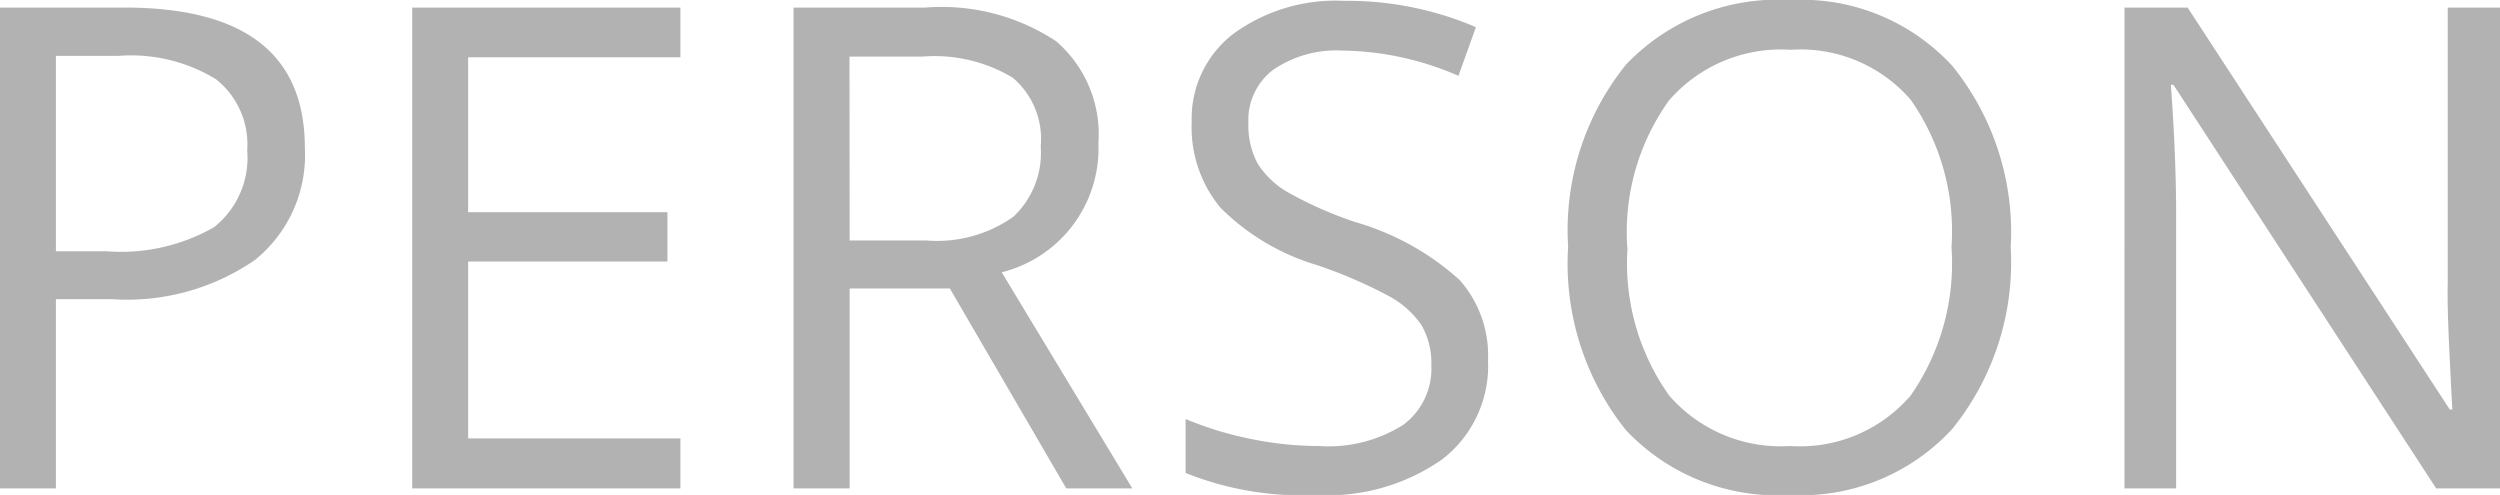 <svg xmlns="http://www.w3.org/2000/svg" width="44.539" height="8.818" viewBox="0 0 44.539 8.818">
  <path id="パス_2298" data-name="パス 2298" d="M6.609-6.07a2.4,2.4,0,0,1-.888,2,4.021,4.021,0,0,1-2.54.7H2.174V0h-1V-8.566H3.4Q6.609-8.566,6.609-6.07ZM2.174-4.225h.9a3.332,3.332,0,0,0,1.916-.428,1.576,1.576,0,0,0,.592-1.371,1.478,1.478,0,0,0-.557-1.266,2.908,2.908,0,0,0-1.734-.416H2.174ZM13.3,0H8.522V-8.566H13.3v.885H9.518v2.76h3.551v.879H9.518V-.891H13.3Zm3.015-3.562V0h-1V-8.566h2.35a3.7,3.7,0,0,1,2.329.6,2.188,2.188,0,0,1,.753,1.816,2.275,2.275,0,0,1-1.723,2.3L21.351,0H20.174L18.1-3.562Zm0-.855h1.365a2.358,2.358,0,0,0,1.547-.419,1.559,1.559,0,0,0,.492-1.257,1.43,1.43,0,0,0-.5-1.225,2.714,2.714,0,0,0-1.608-.375H16.312ZM27.688-2.279a2.1,2.1,0,0,1-.82,1.764,3.557,3.557,0,0,1-2.227.633A5.577,5.577,0,0,1,22.3-.275v-.961a6.171,6.171,0,0,0,1.148.352,6.042,6.042,0,0,0,1.23.129,2.483,2.483,0,0,0,1.5-.378,1.24,1.24,0,0,0,.5-1.052,1.35,1.35,0,0,0-.179-.729,1.66,1.66,0,0,0-.6-.524,8.361,8.361,0,0,0-1.274-.545A4.068,4.068,0,0,1,22.922-5a2.238,2.238,0,0,1-.513-1.529A1.9,1.9,0,0,1,23.153-8.1a3.092,3.092,0,0,1,1.969-.586,5.8,5.8,0,0,1,2.35.469l-.311.867A5.31,5.31,0,0,0,25.1-7.8a2,2,0,0,0-1.236.34,1.12,1.12,0,0,0-.445.943,1.446,1.446,0,0,0,.164.729,1.545,1.545,0,0,0,.554.521,6.88,6.88,0,0,0,1.192.524,4.721,4.721,0,0,1,1.854,1.031A2.028,2.028,0,0,1,27.688-2.279ZM37-4.295a4.716,4.716,0,0,1-1.04,3.234A3.656,3.656,0,0,1,33.064.117,3.7,3.7,0,0,1,30.143-1.04a4.754,4.754,0,0,1-1.028-3.267A4.7,4.7,0,0,1,30.146-7.55,3.729,3.729,0,0,1,33.076-8.7a3.649,3.649,0,0,1,2.883,1.172A4.711,4.711,0,0,1,37-4.295Zm-6.826,0a4.066,4.066,0,0,0,.741,2.64,2.63,2.63,0,0,0,2.153.9,2.6,2.6,0,0,0,2.15-.9,4.122,4.122,0,0,0,.727-2.643,4.089,4.089,0,0,0-.724-2.622,2.593,2.593,0,0,0-2.142-.894,2.644,2.644,0,0,0-2.165.9A4.024,4.024,0,0,0,30.169-4.295ZM45.717,0H44.58L39.9-7.189h-.047q.094,1.266.094,2.32V0h-.92V-8.566h1.125l4.67,7.16h.047q-.012-.158-.053-1.017T44.786-3.65V-8.566h.932Z" transform="translate(-1.178 8.701)" fill="#b2b2b2"/>
</svg>

